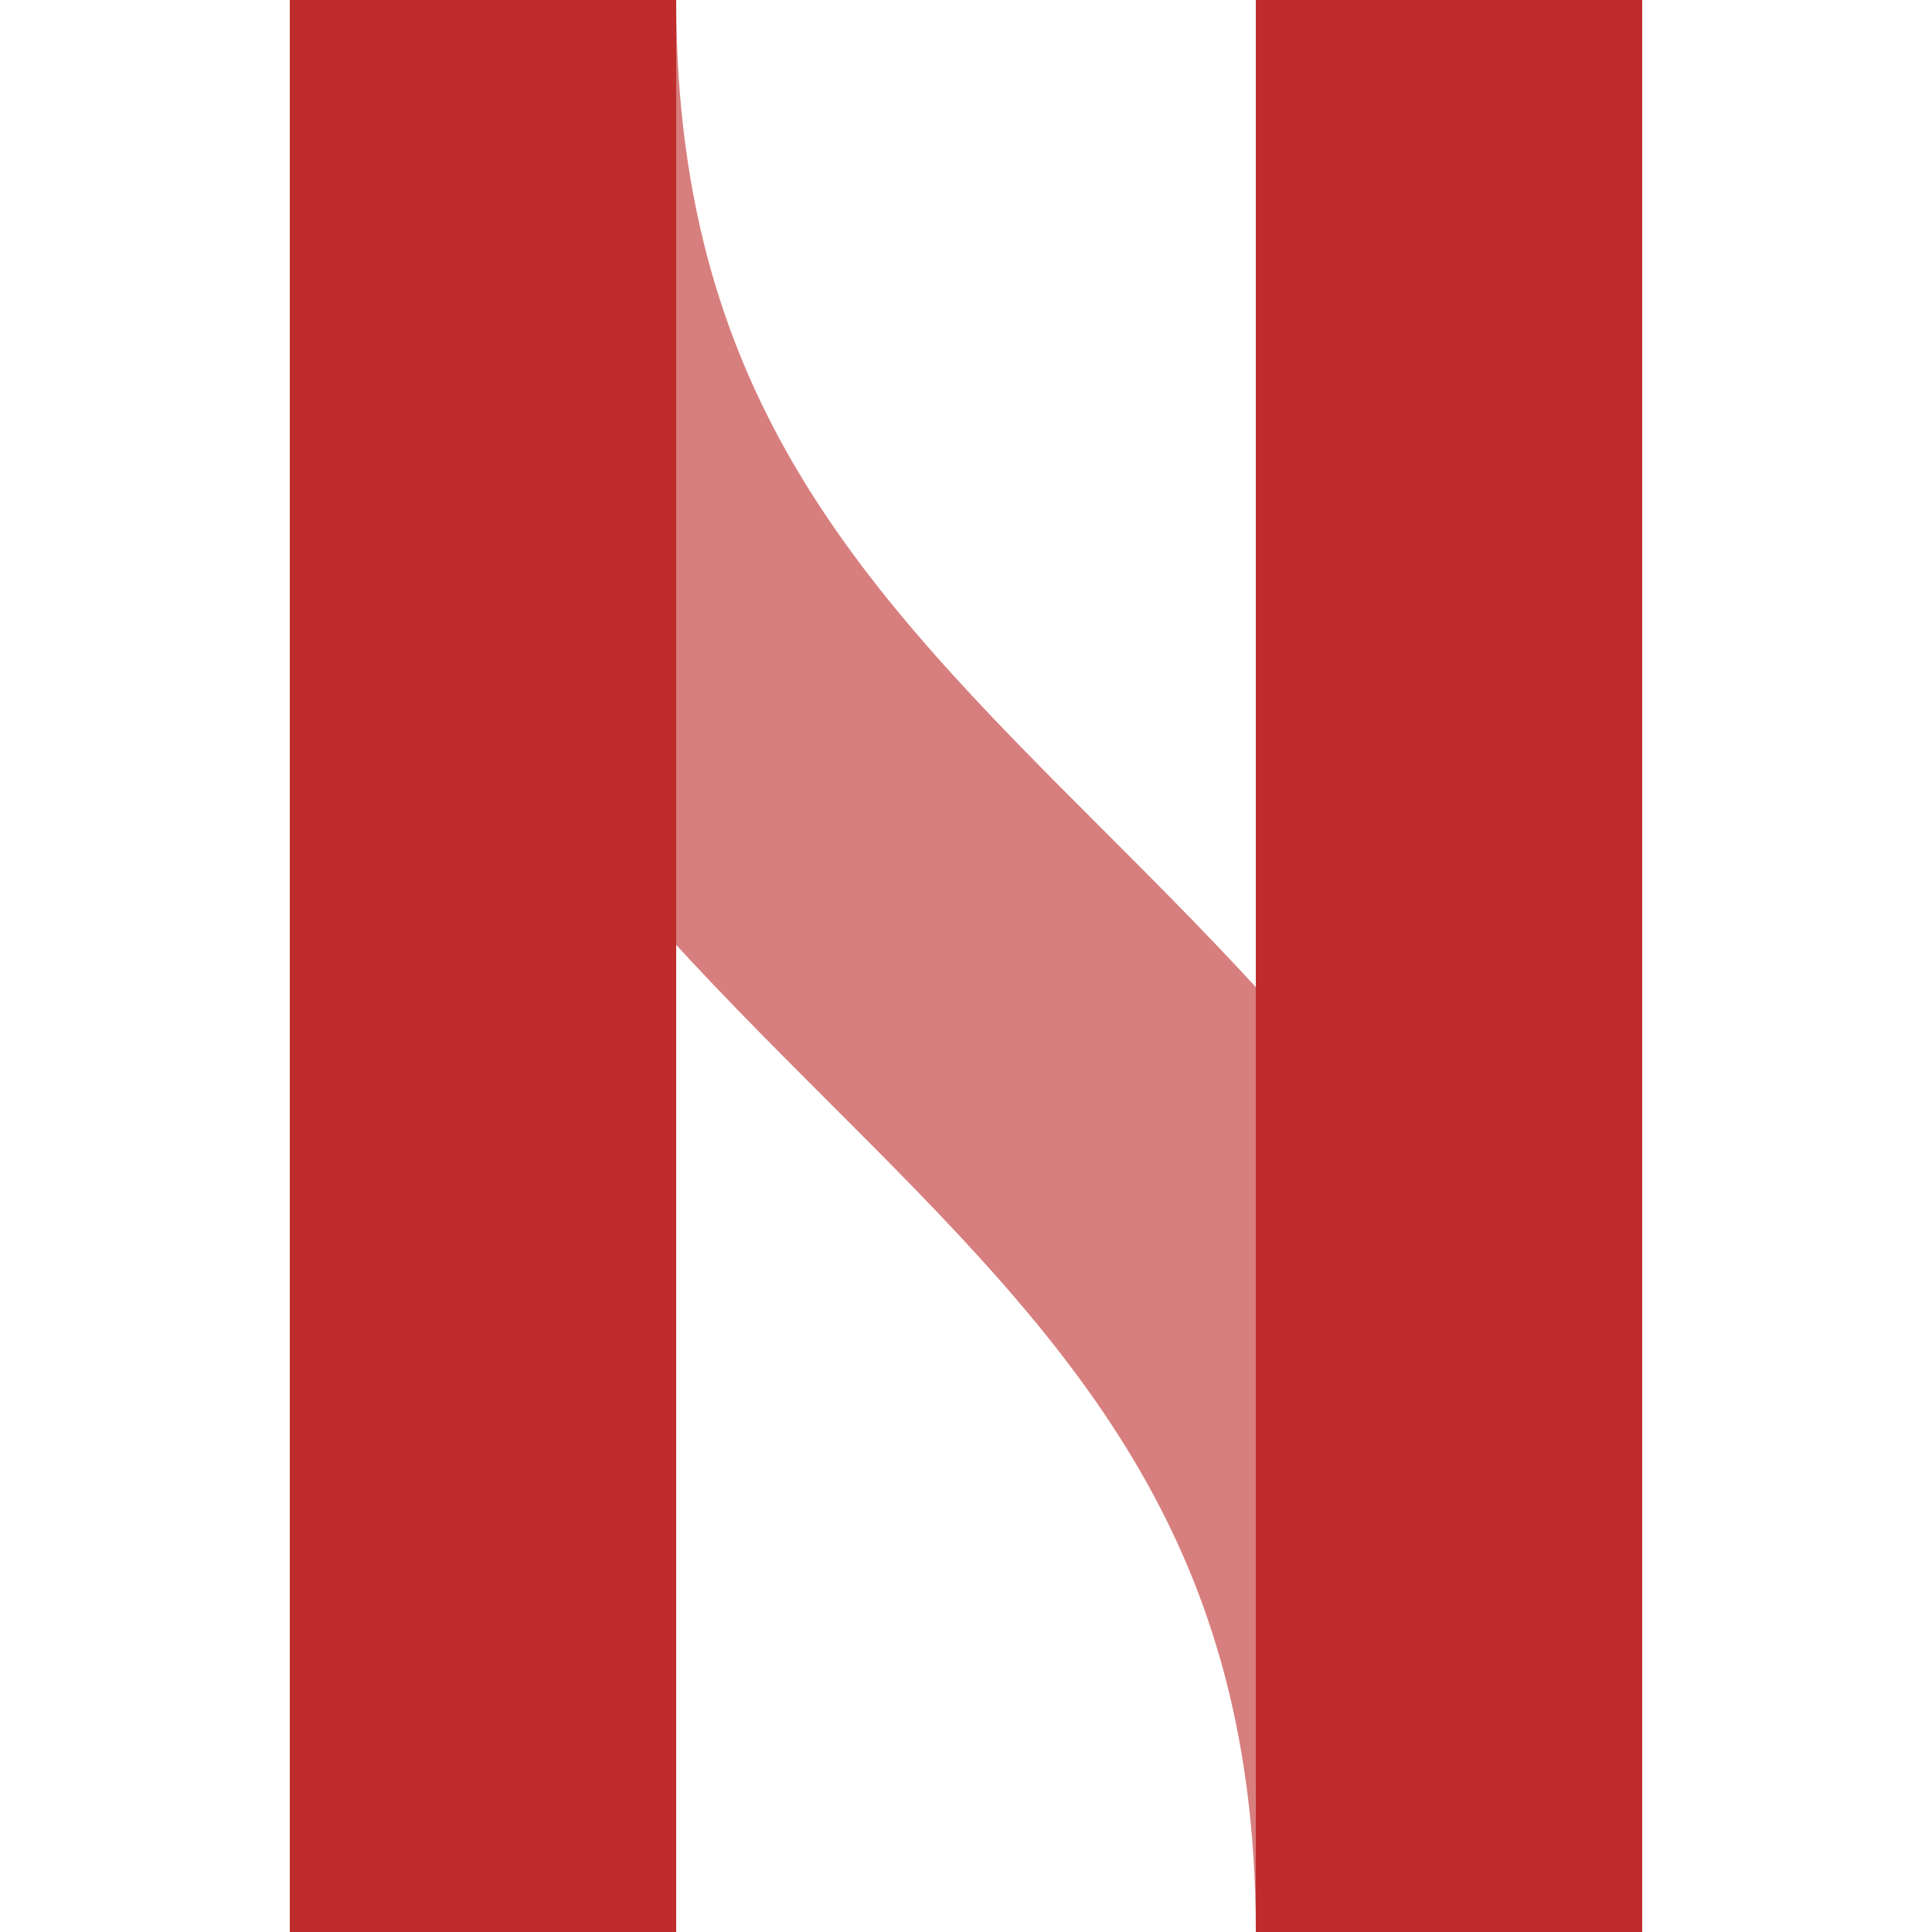 <?xml version="1.0" encoding="UTF-8"?>
<svg xmlns="http://www.w3.org/2000/svg" width="500" height="500">
 <title>vÜSTxl</title>
 <g stroke-width="100" fill="none">
  <path stroke="#D77F7E" d="M 125,0 c 0,250 250,250 250,500"/>
  <path stroke="#BE2D2C" d="M 125,0 V 500 m 250,0 V 0"/>
 </g>
</svg>